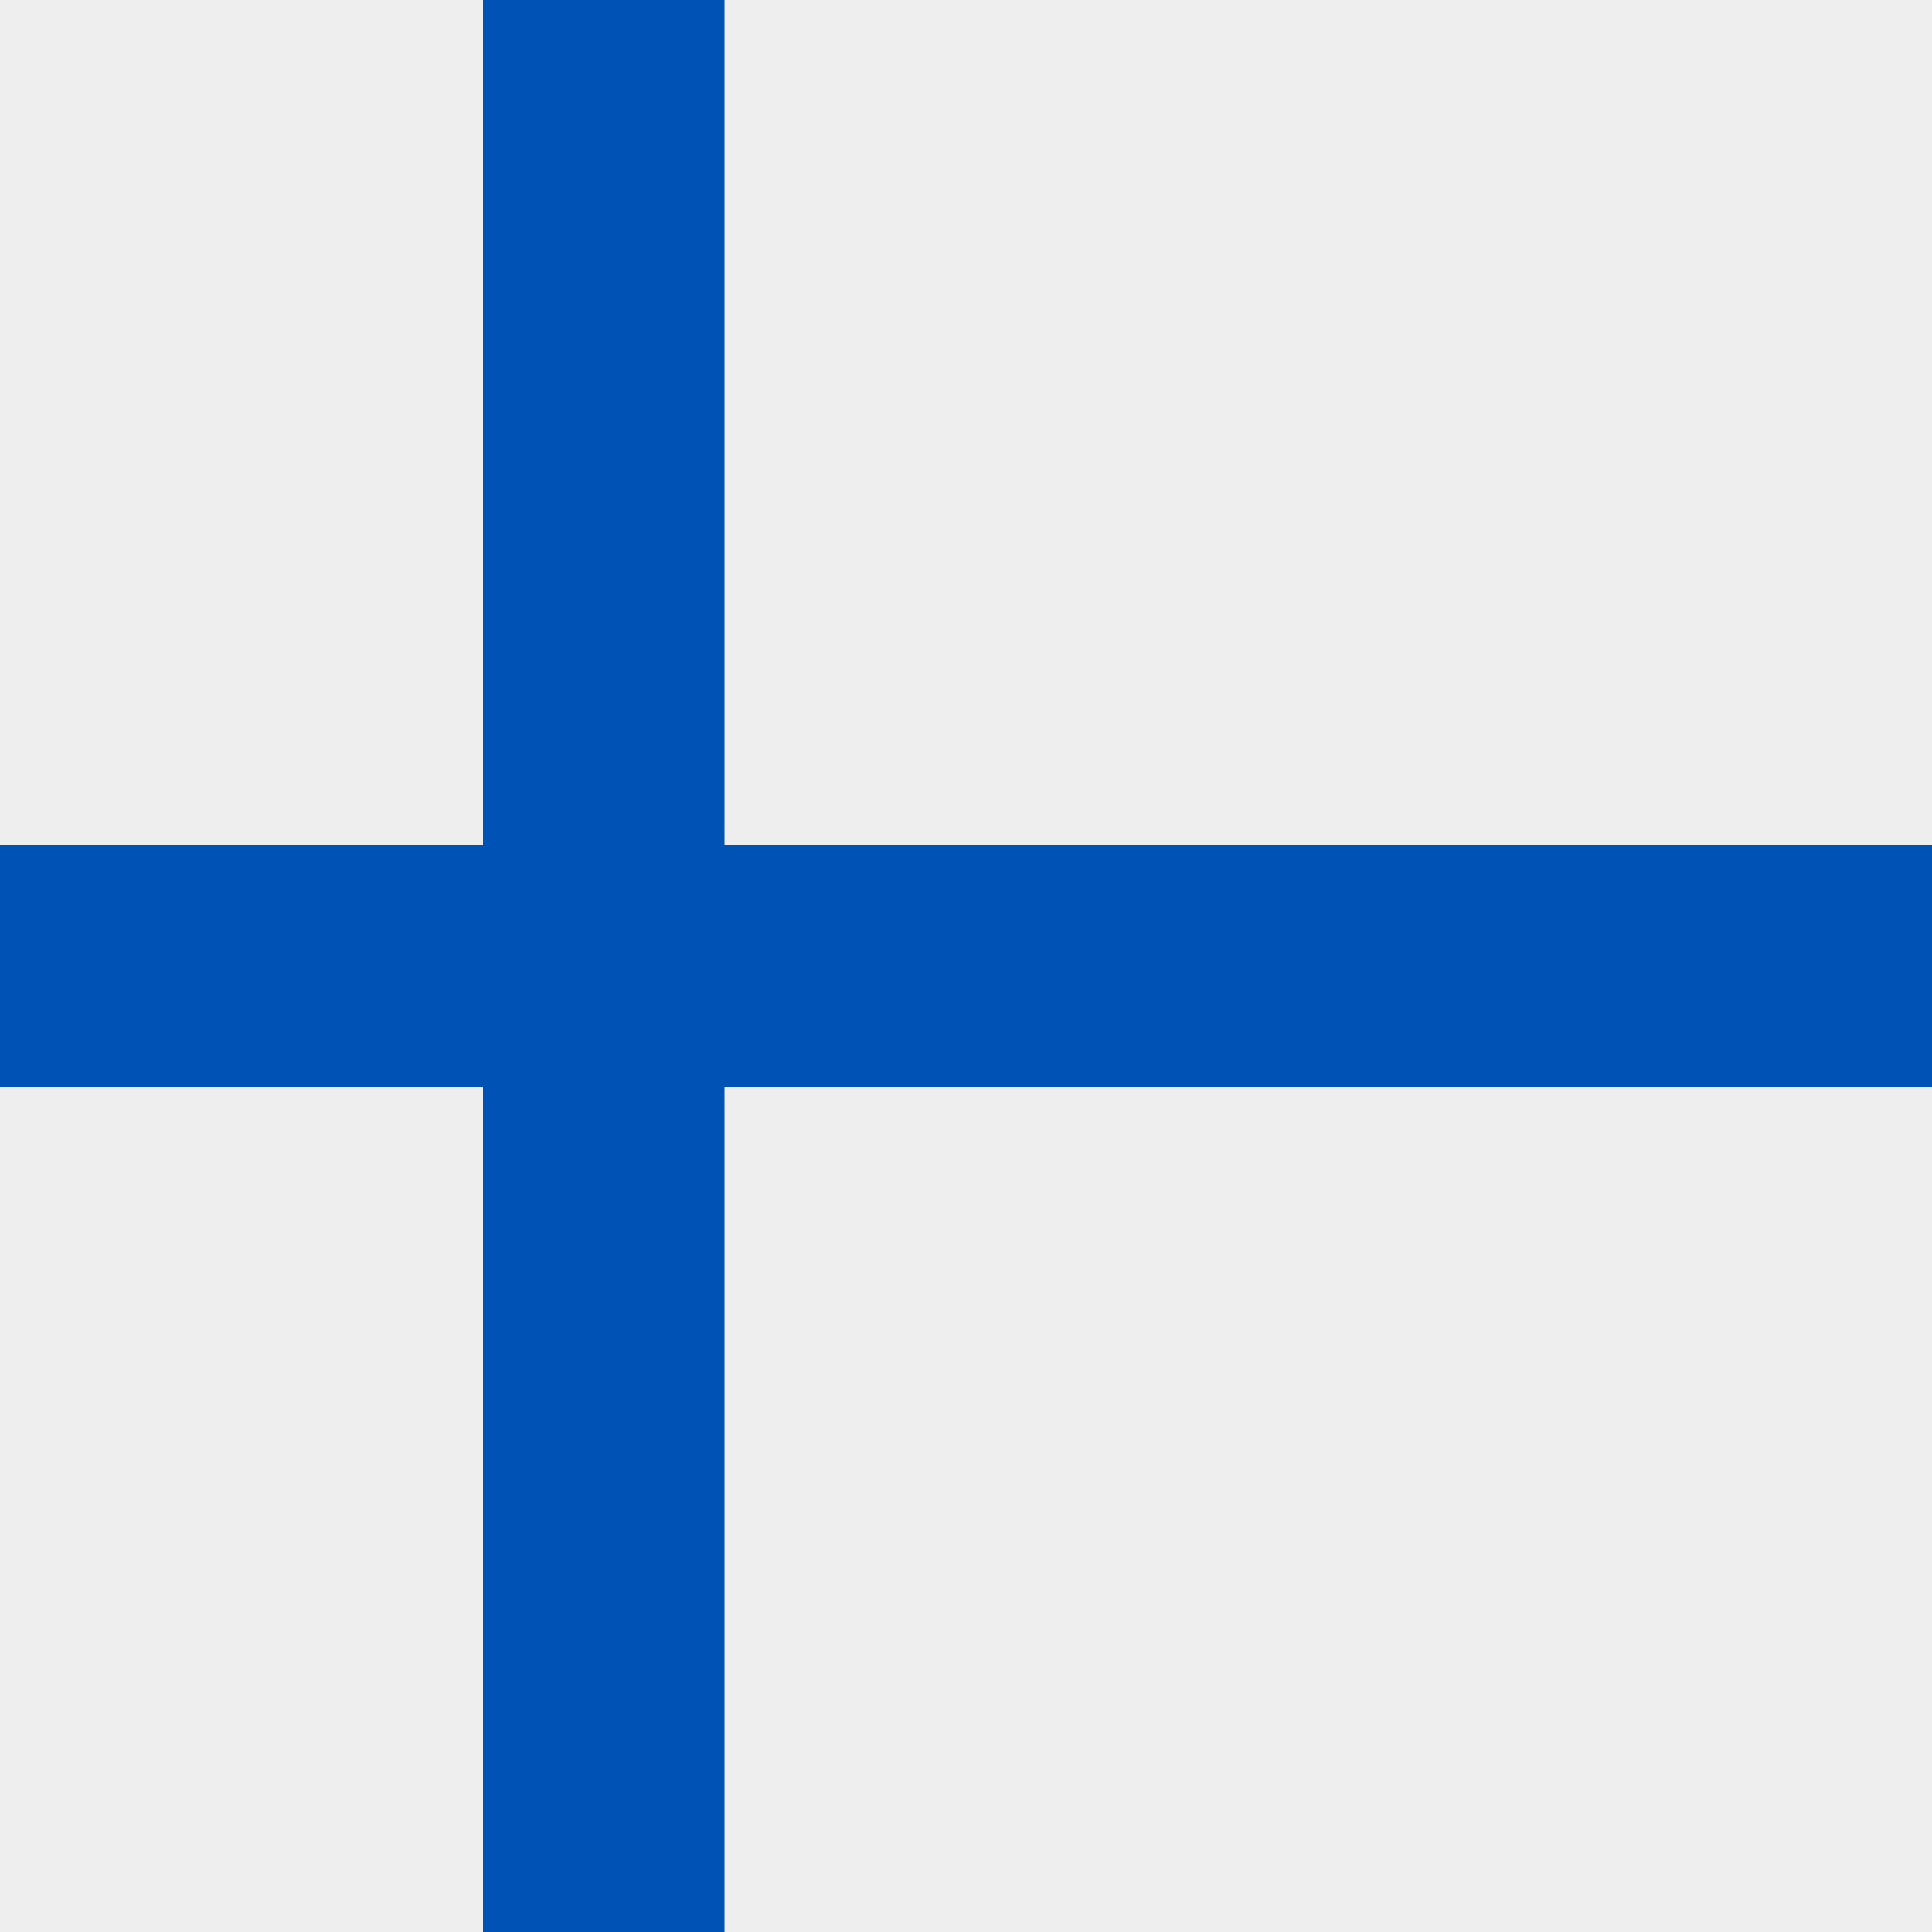 <svg fill="none" height="512" width="512" xmlns="http://www.w3.org/2000/svg" xmlns:xlink="http://www.w3.org/1999/xlink" viewBox="0 0 512 512"><path d="M0 0h512v512H0z" fill="#EEE"></path><path d="M512 288v-64H192V0h-64v224H0v64h128v224h64V288h320Z" fill="#0052B4"></path></svg>